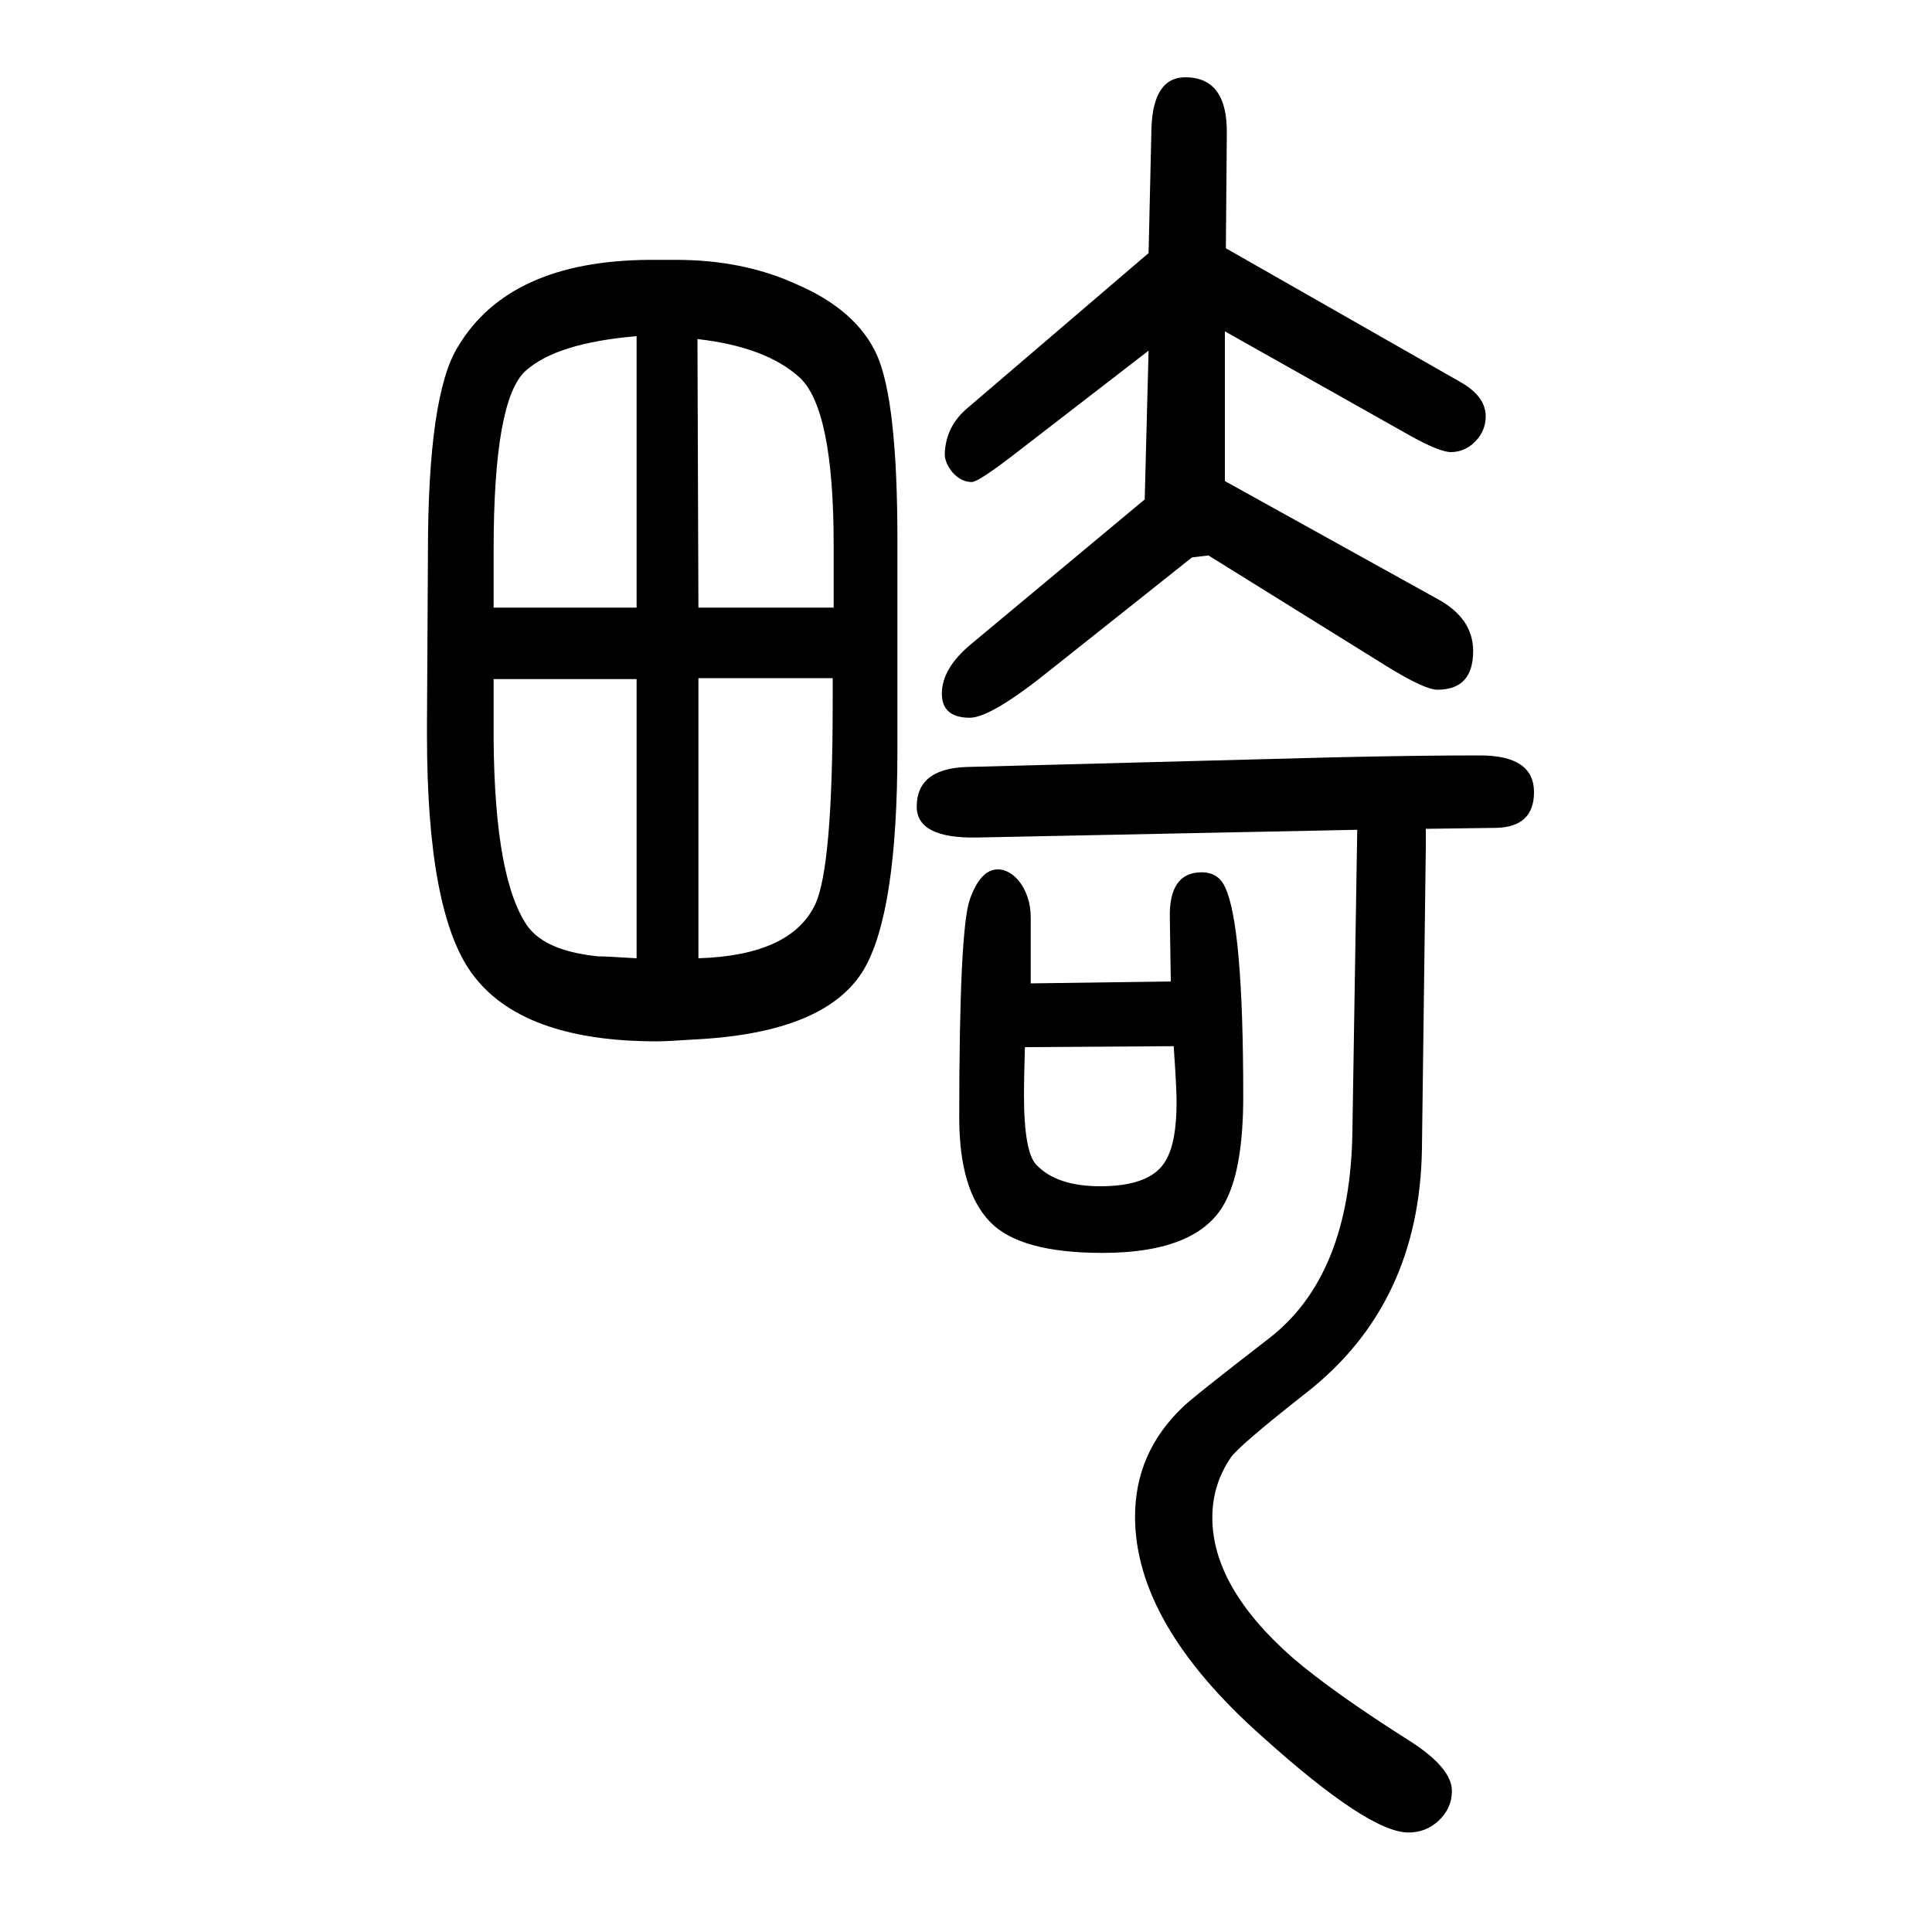 <svg xmlns="http://www.w3.org/2000/svg" xmlns:xlink="http://www.w3.org/1999/xlink" height="100" width="100" version="1.1"><path d="M672 1381h28q69 0 124 -25q63 -27 84 -74q21 -48 21 -191v-217q0 -169 -35 -228q-39 -65 -174 -72q-30 -2 -40 -2q-141 0 -192 71q-46 64 -46 246v7v5l1 177q0 163 31 213q53 89 198 90zM723 658q96 3 121 56q18 39 18 209v25h-139v-290zM863 1021v65q0 140 -35 173
q-35 32 -106 40l1 -278h140zM511 947v-44q-1 -153 32 -207q17 -30 76 -36q8 0 40 -2v289h-148zM511 1021h148v281q-83 -7 -115 -36q-33 -30 -33 -185v-19v-41zM1405 791l-394 -8q-62 -1 -62 32q0 39 51 41l380 10q88 2 152 2q56 0 56 -38q0 -36 -39 -37l-73 -1v-19l-4 -311
q-2 -162 -120 -254q-70 -55 -78 -67q-19 -28 -19 -62q0 -72 83 -145q42 -36 121 -86q44 -28 44 -52q0 -18 -14 -31q-13 -12 -31 -12q-41 0 -151 99q-132 117 -132 228q0 66 49 113q10 10 89 71q85 65 87 215zM1189 1287l-136 -105q-40 -31 -47 -31q-11 0 -20 10q-8 10 -8 19
q1 29 24 48l187 160l3 130q2 52 35 52q44 0 43 -59l-1 -118l242 -138q27 -15 27 -36q0 -17 -14 -29q-10 -8 -22 -8t-44 18l-190 107v-155l220 -122q37 -20 37 -54q0 -40 -37 -40q-13 0 -52 24l-185 115l-17 -2l-146 -116q-62 -50 -84 -50q-29 0 -29 25q0 26 30 51l180 150z
M1067 632l145 2l-1 66q-1 47 33 47q17 0 24 -15q19 -39 19 -217q0 -71 -17 -106q-26 -56 -129 -56q-85 0 -116 32q-32 33 -32 108q0 195 11 226t29 31q11 0 21 -11q13 -16 13 -39v-68zM1215 567l-154 -1q-1 -34 -1 -49q0 -60 13 -73q21 -22 66 -22q53 0 68 27q11 19 11 60
q0 15 -3 58z" style="" transform="scale(0.05 -0.05) translate(0 -1650)"/></svg>